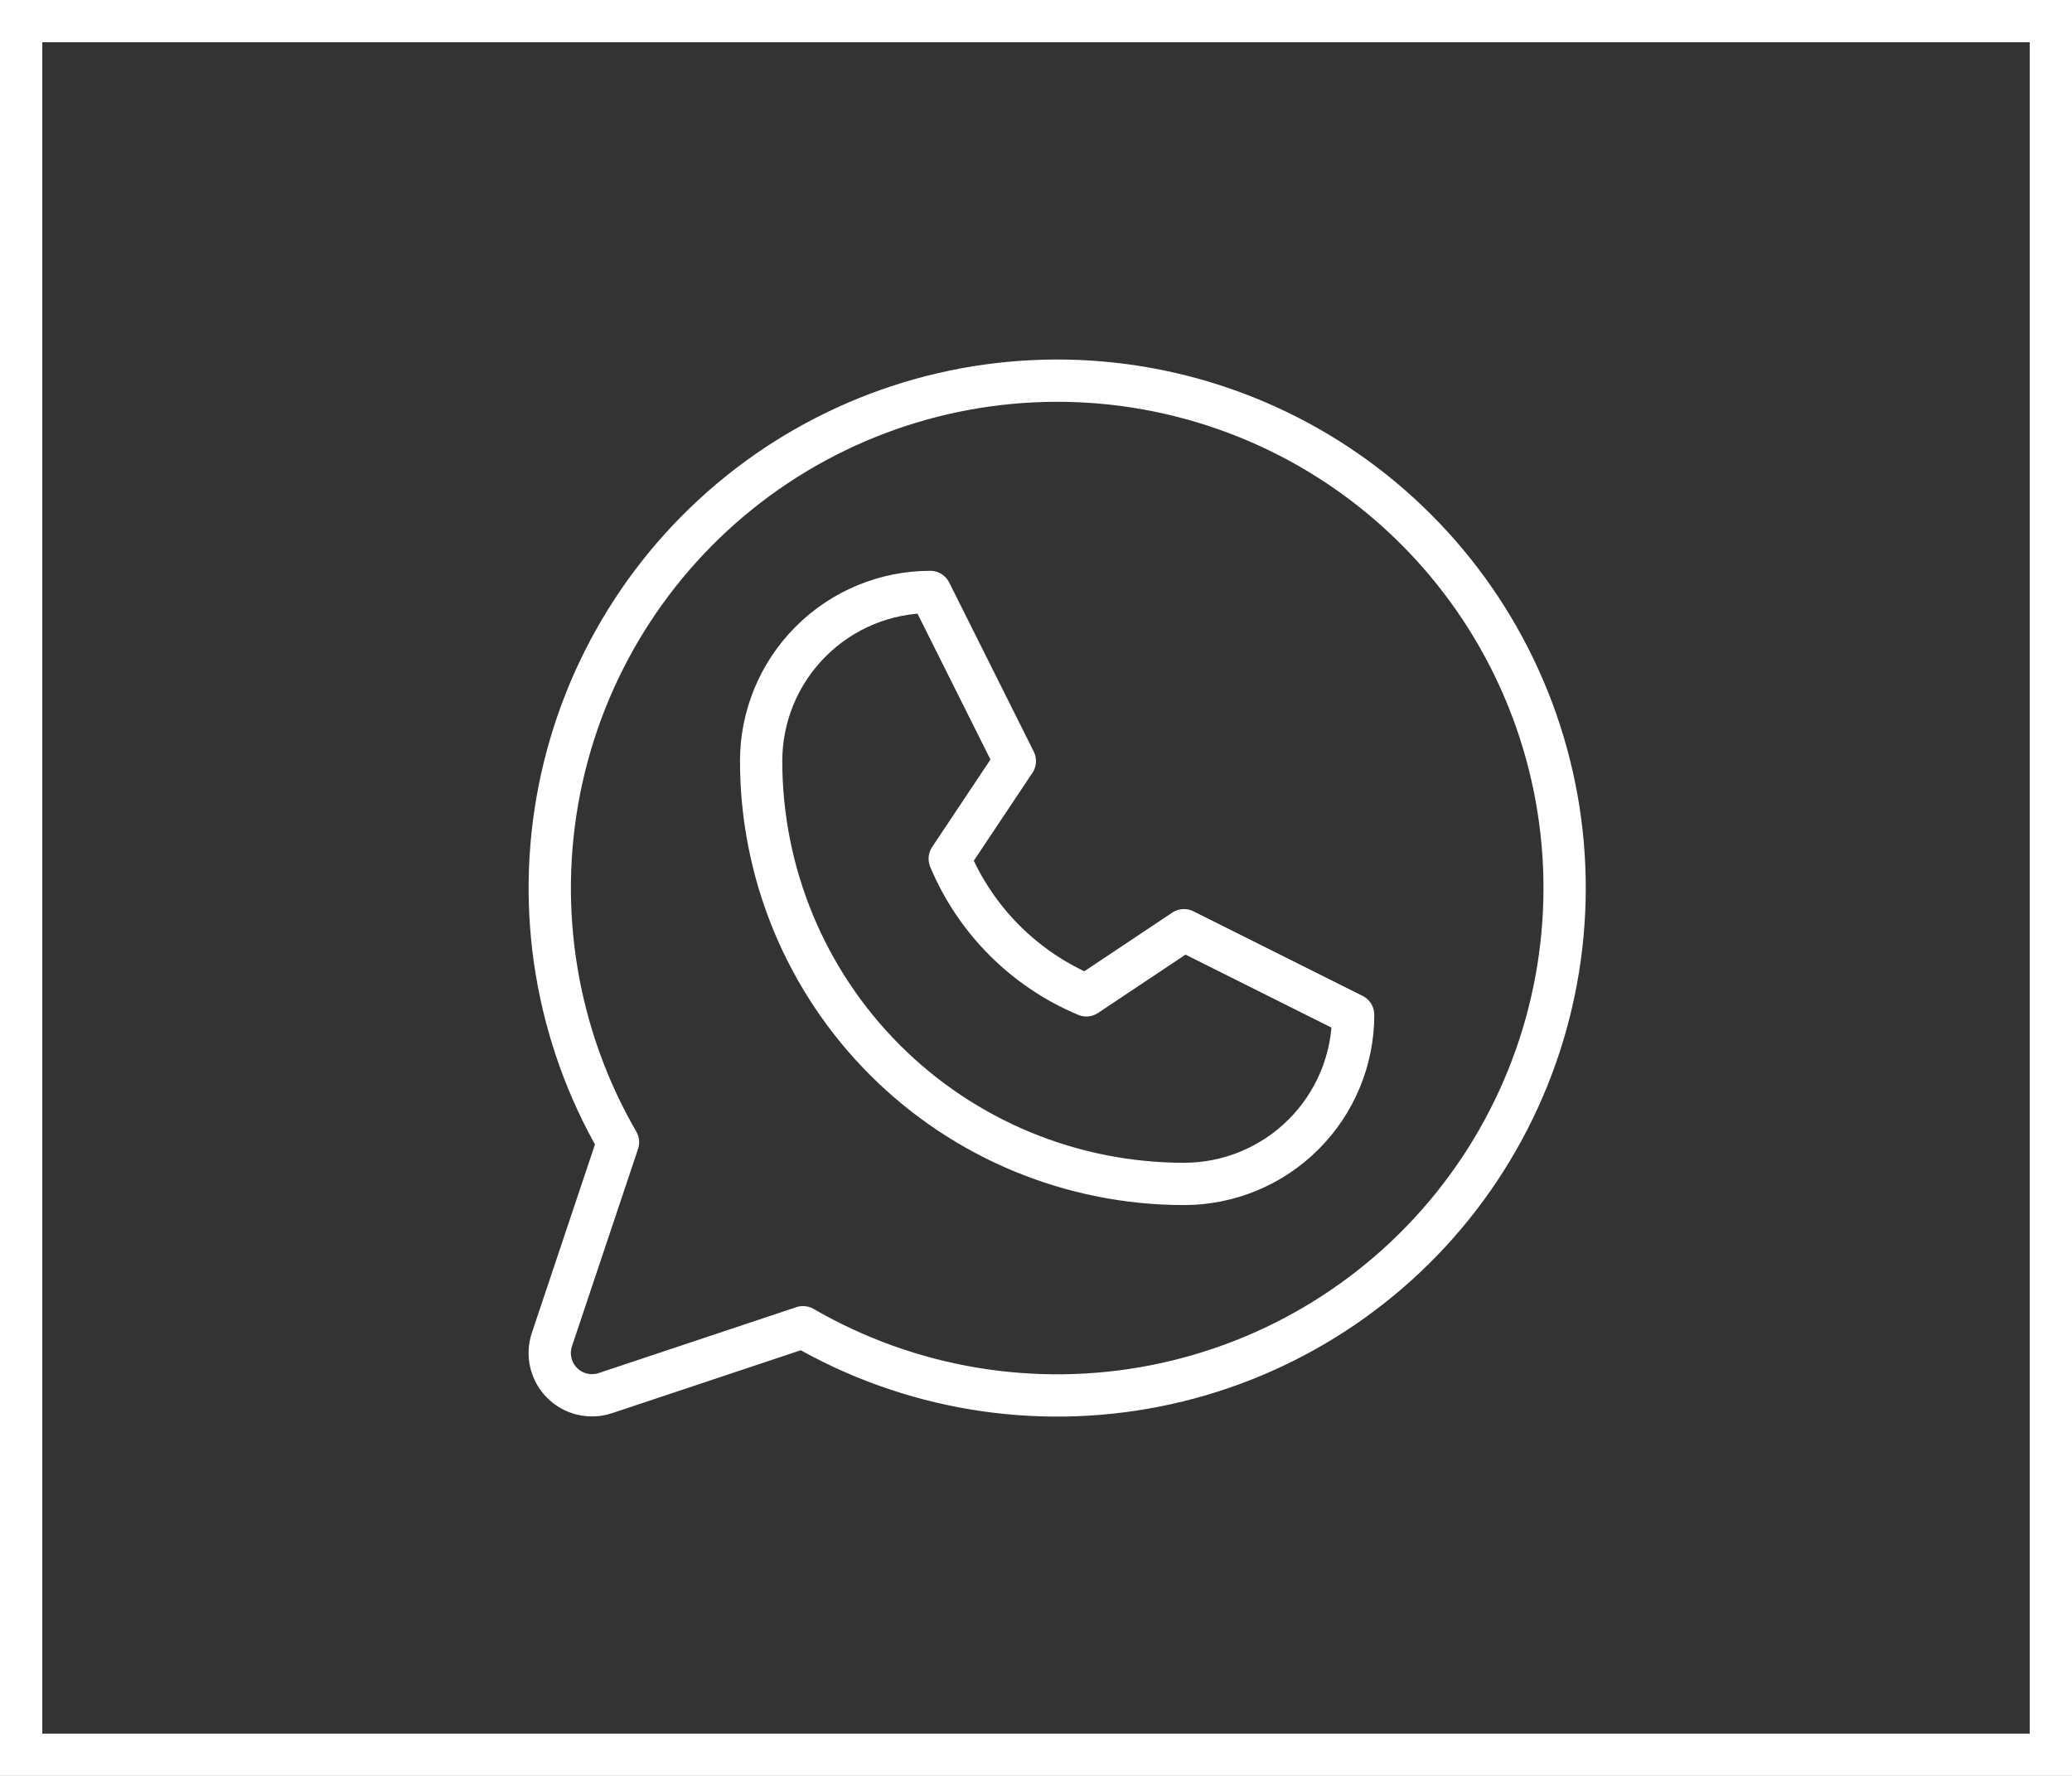 <?xml version="1.0" encoding="UTF-8"?> <svg xmlns="http://www.w3.org/2000/svg" width="49" height="42" viewBox="0 0 49 42" fill="none"><rect x="0" y="0" width="49" height="42" fill="#333333" stroke="none"/><rect x="0.5" y="0.5" width="48" height="41" stroke="white"></rect><g clip-path="url(#clip0_2082_615)"><path d="M18 18C18 16.939 18.421 15.922 19.172 15.172C19.922 14.421 20.939 14 22 14L24 18L22.46 20.309C23.071 21.768 24.232 22.929 25.691 23.54L28 22L32 24C32 25.061 31.579 26.078 30.828 26.828C30.078 27.579 29.061 28 28 28C25.348 28 22.804 26.946 20.929 25.071C19.054 23.196 18 20.652 18 18Z" stroke="white" stroke-linecap="round" stroke-linejoin="round"></path><path d="M18.99 31.389C21.511 32.848 24.476 33.34 27.333 32.774C30.19 32.208 32.743 30.623 34.517 28.313C36.292 26.003 37.165 23.127 36.976 20.221C36.786 17.315 35.546 14.577 33.486 12.518C31.427 10.458 28.689 9.218 25.783 9.028C22.877 8.839 20 9.712 17.691 11.486C15.381 13.261 13.796 15.814 13.23 18.671C12.664 21.528 13.156 24.493 14.615 27.014L13.051 31.683C12.993 31.859 12.984 32.048 13.027 32.229C13.069 32.409 13.162 32.575 13.293 32.706C13.424 32.837 13.589 32.93 13.77 32.972C13.951 33.015 14.14 33.006 14.316 32.948L18.99 31.389Z" stroke="white" stroke-linecap="round" stroke-linejoin="round"></path></g><defs><clipPath id="clip0_2082_615"><rect width="32" height="32" fill="white" transform="translate(9 5)"></rect></clipPath></defs></svg> 